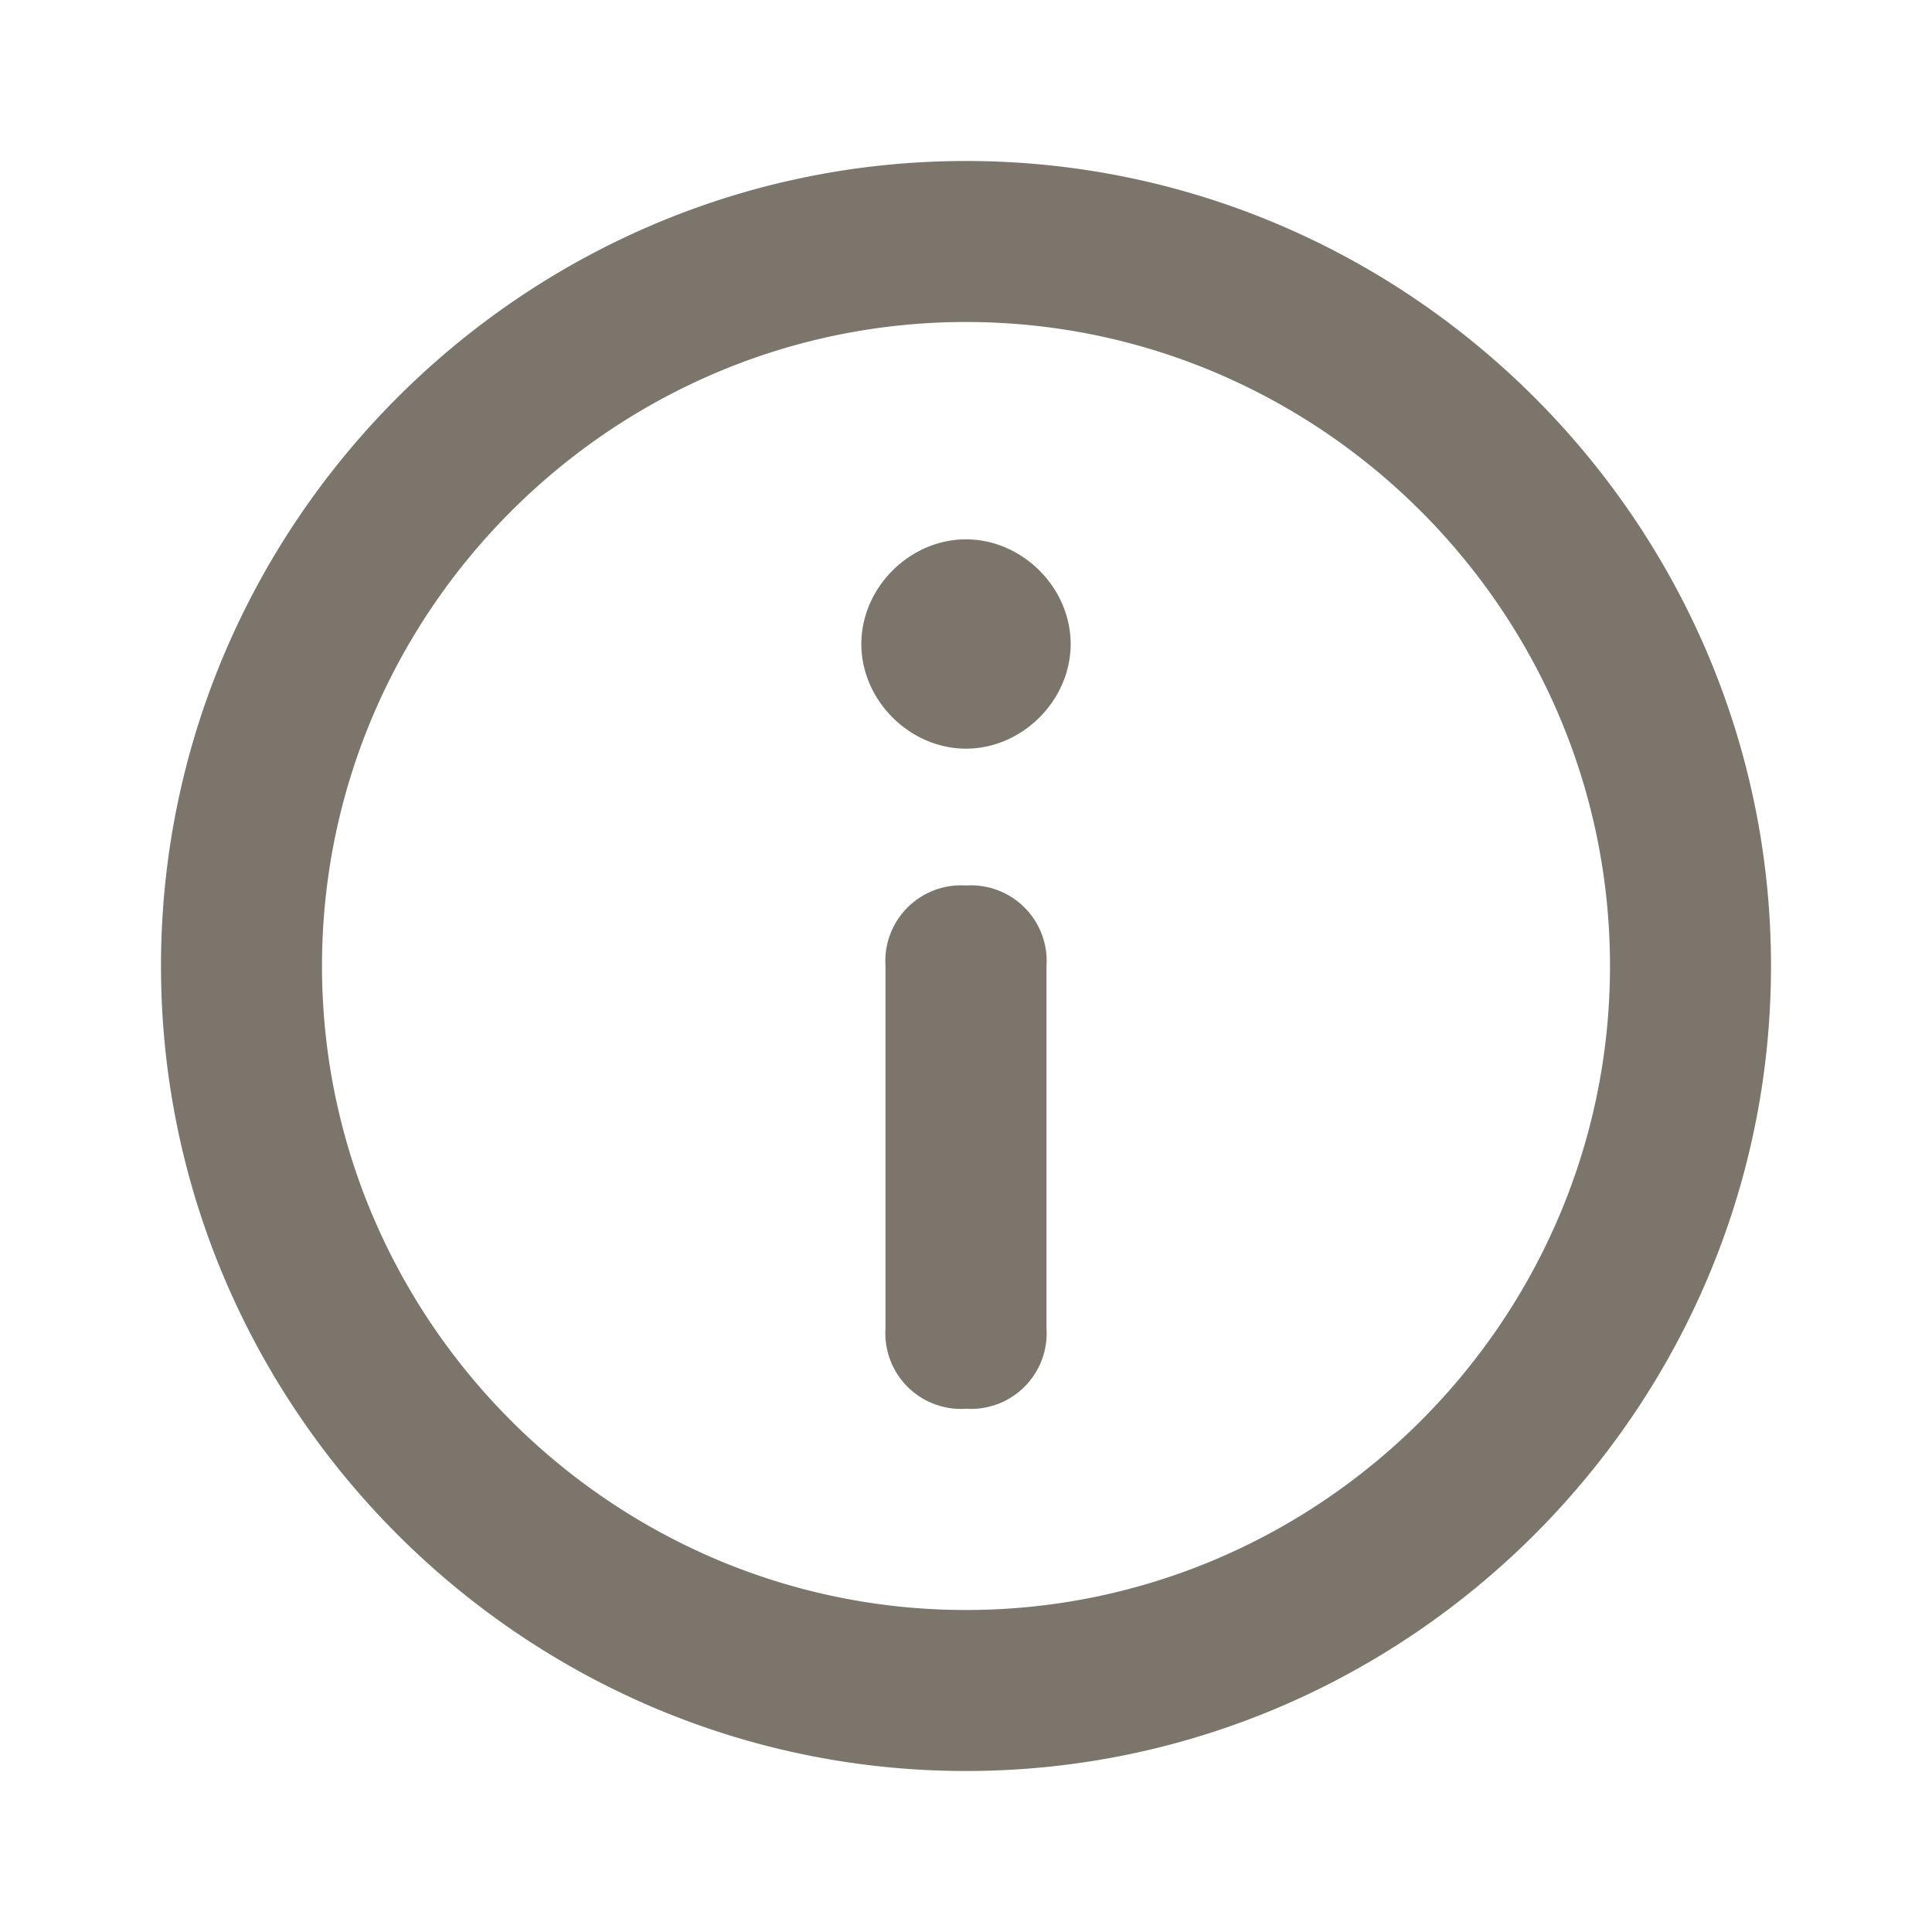 <svg xmlns="http://www.w3.org/2000/svg" width="24" height="24" fill="#7B756B" viewBox="0 0 24 24"><path d="M20 12c0 4.4-3.6 8-8 8s-8-3.6-8-8 3.6-8 8-8 8 3.6 8 8zM12 2C6.5 2 2 6.5 2 12s4.5 10 10 10 10-4.5 10-10S17.5 2 12 2zm1 14.5V12a.94.94 0 0 0-1-1 .94.94 0 0 0-1 1v4.5a.94.94 0 0 0 1 1 .94.94 0 0 0 1-1zM10.7 8c0 .7.6 1.3 1.3 1.3s1.3-.6 1.3-1.3-.6-1.3-1.3-1.3-1.3.6-1.3 1.3z"/></svg>
